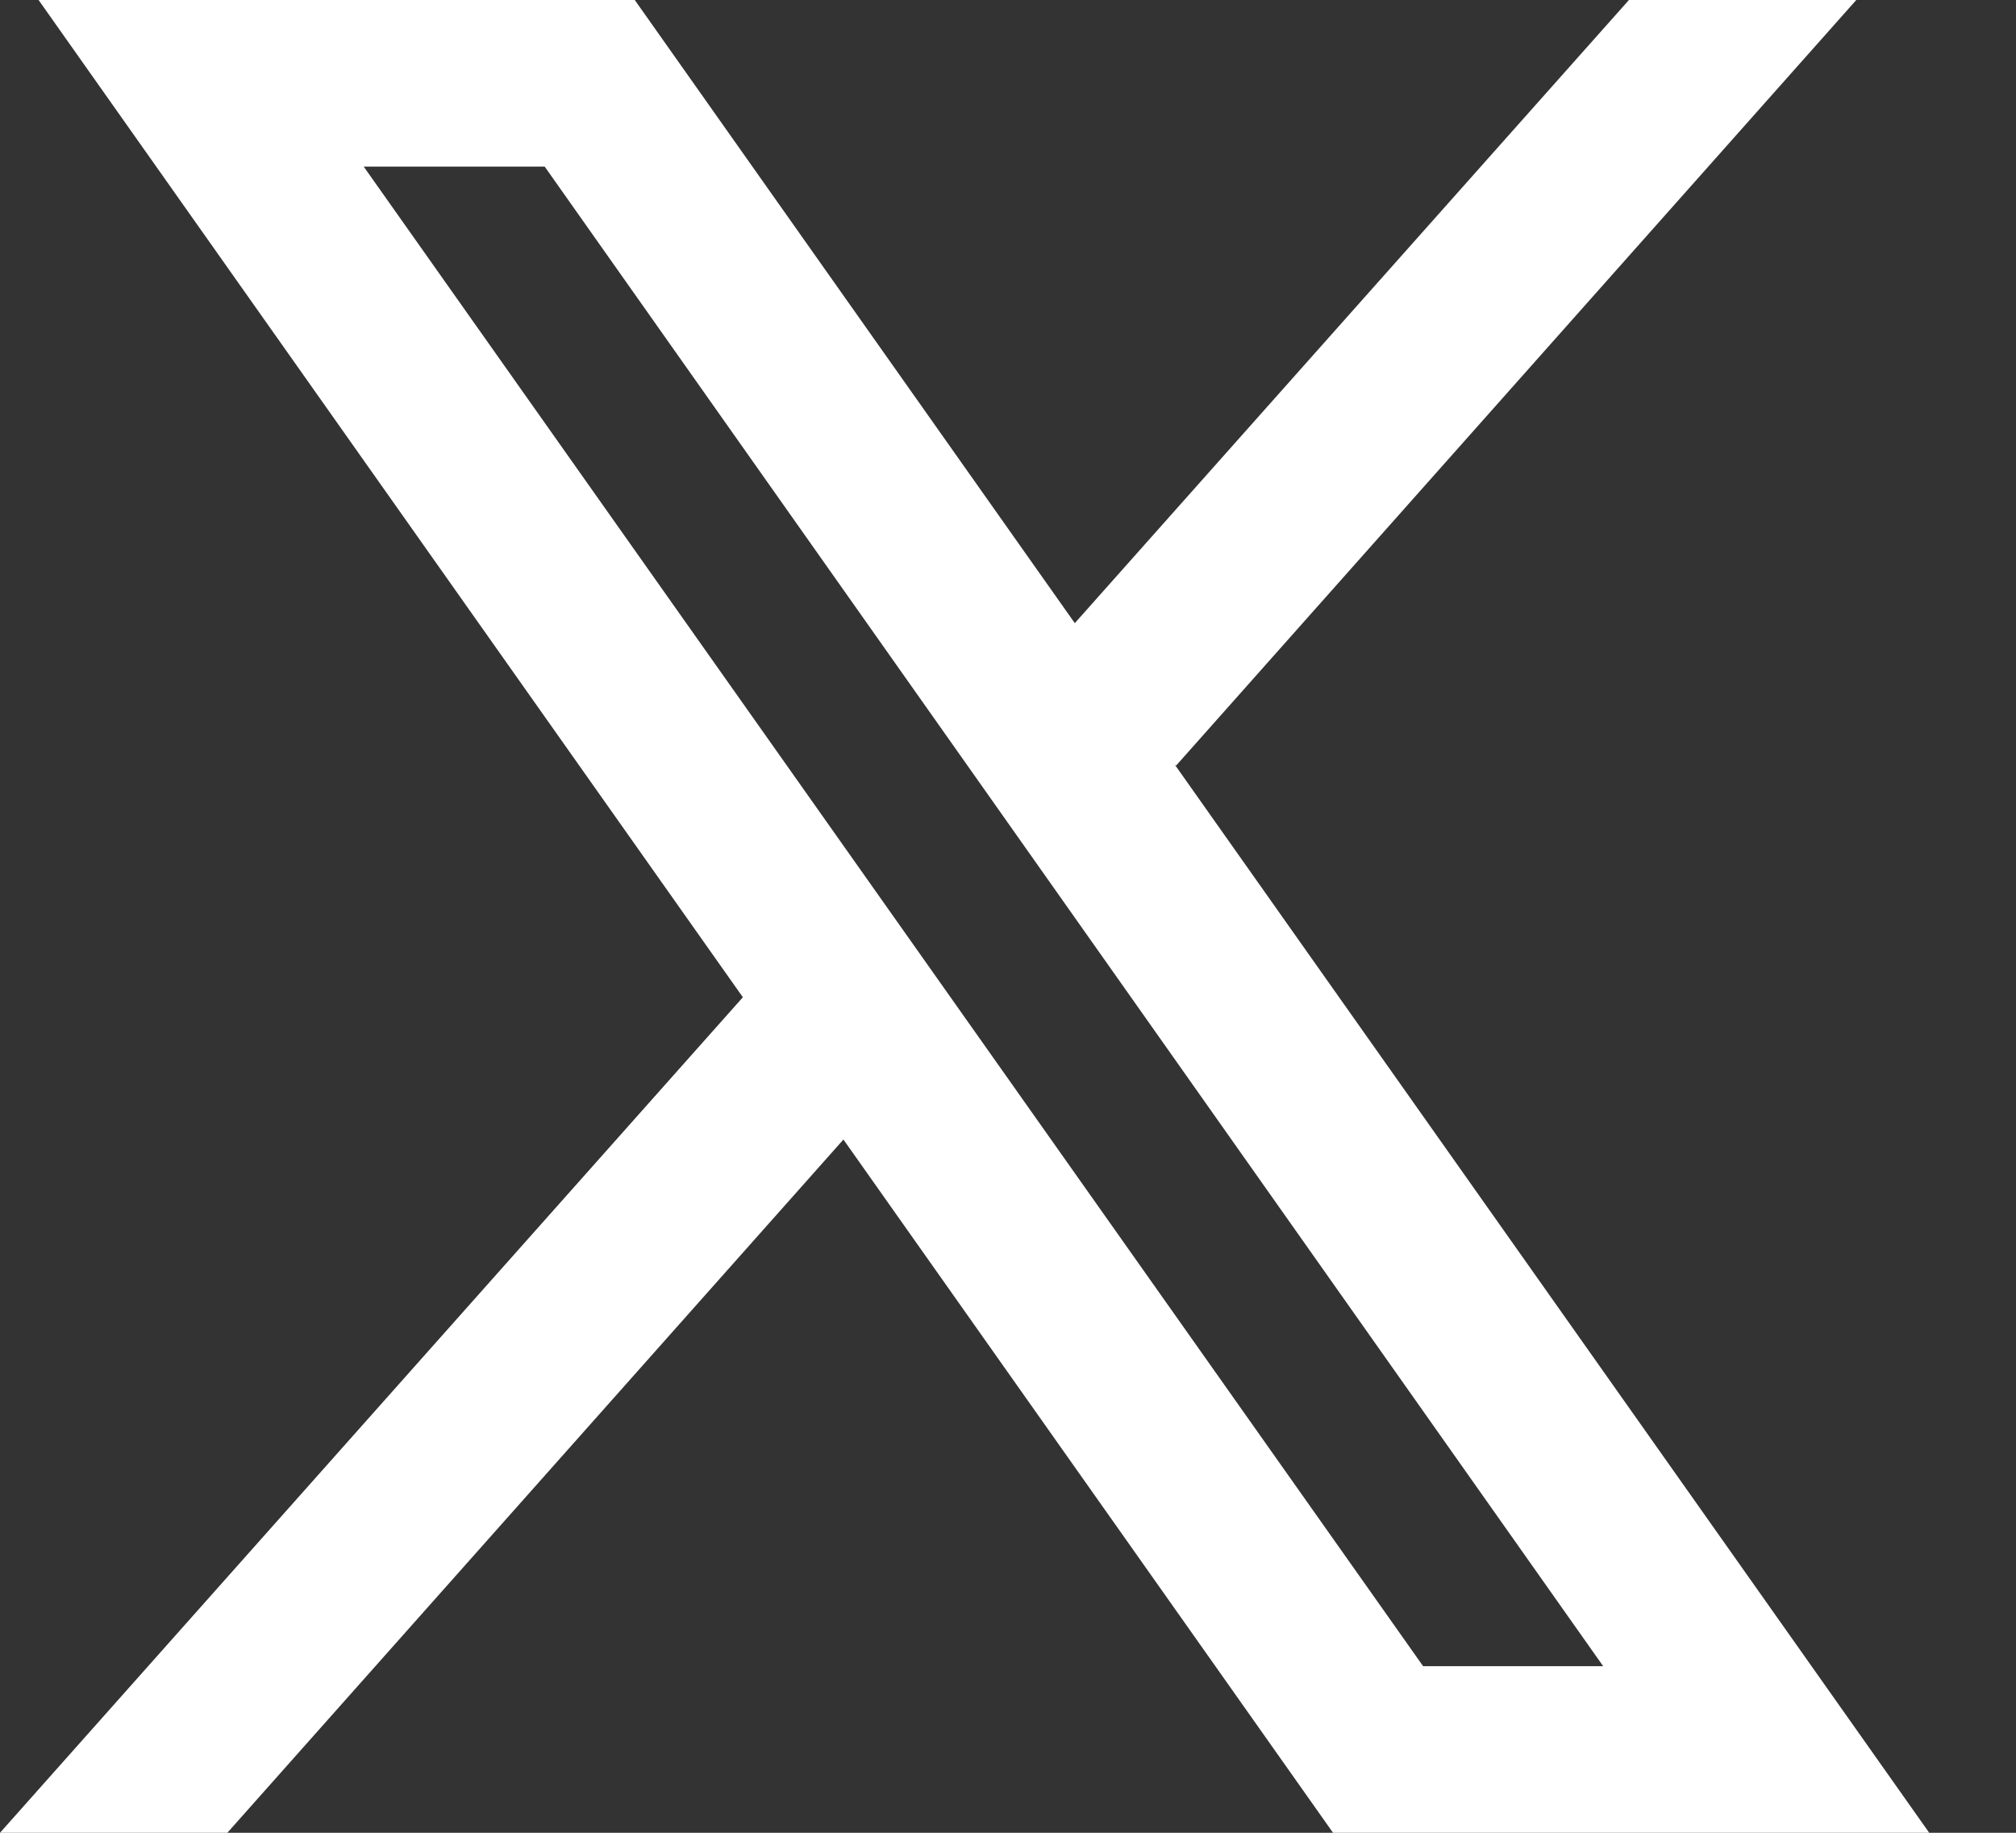 <svg width="22" height="20" viewBox="0 0 22 20" fill="none" xmlns="http://www.w3.org/2000/svg">
<rect x="0" y="0" width="22" height="20" fill="#333333" stroke="none"/>
<path fill-rule="evenodd" clip-rule="evenodd" d="M21.053 20L12.82 8.344L12.834 8.355L20.257 0H17.776L11.729 6.8L6.927 0H0.421L8.107 10.883L8.107 10.882L0 20H2.481L9.204 12.435L14.547 20H21.053ZM5.944 1.818L17.495 18.182H15.53L3.969 1.818H5.944Z" fill="white"/>
</svg>

